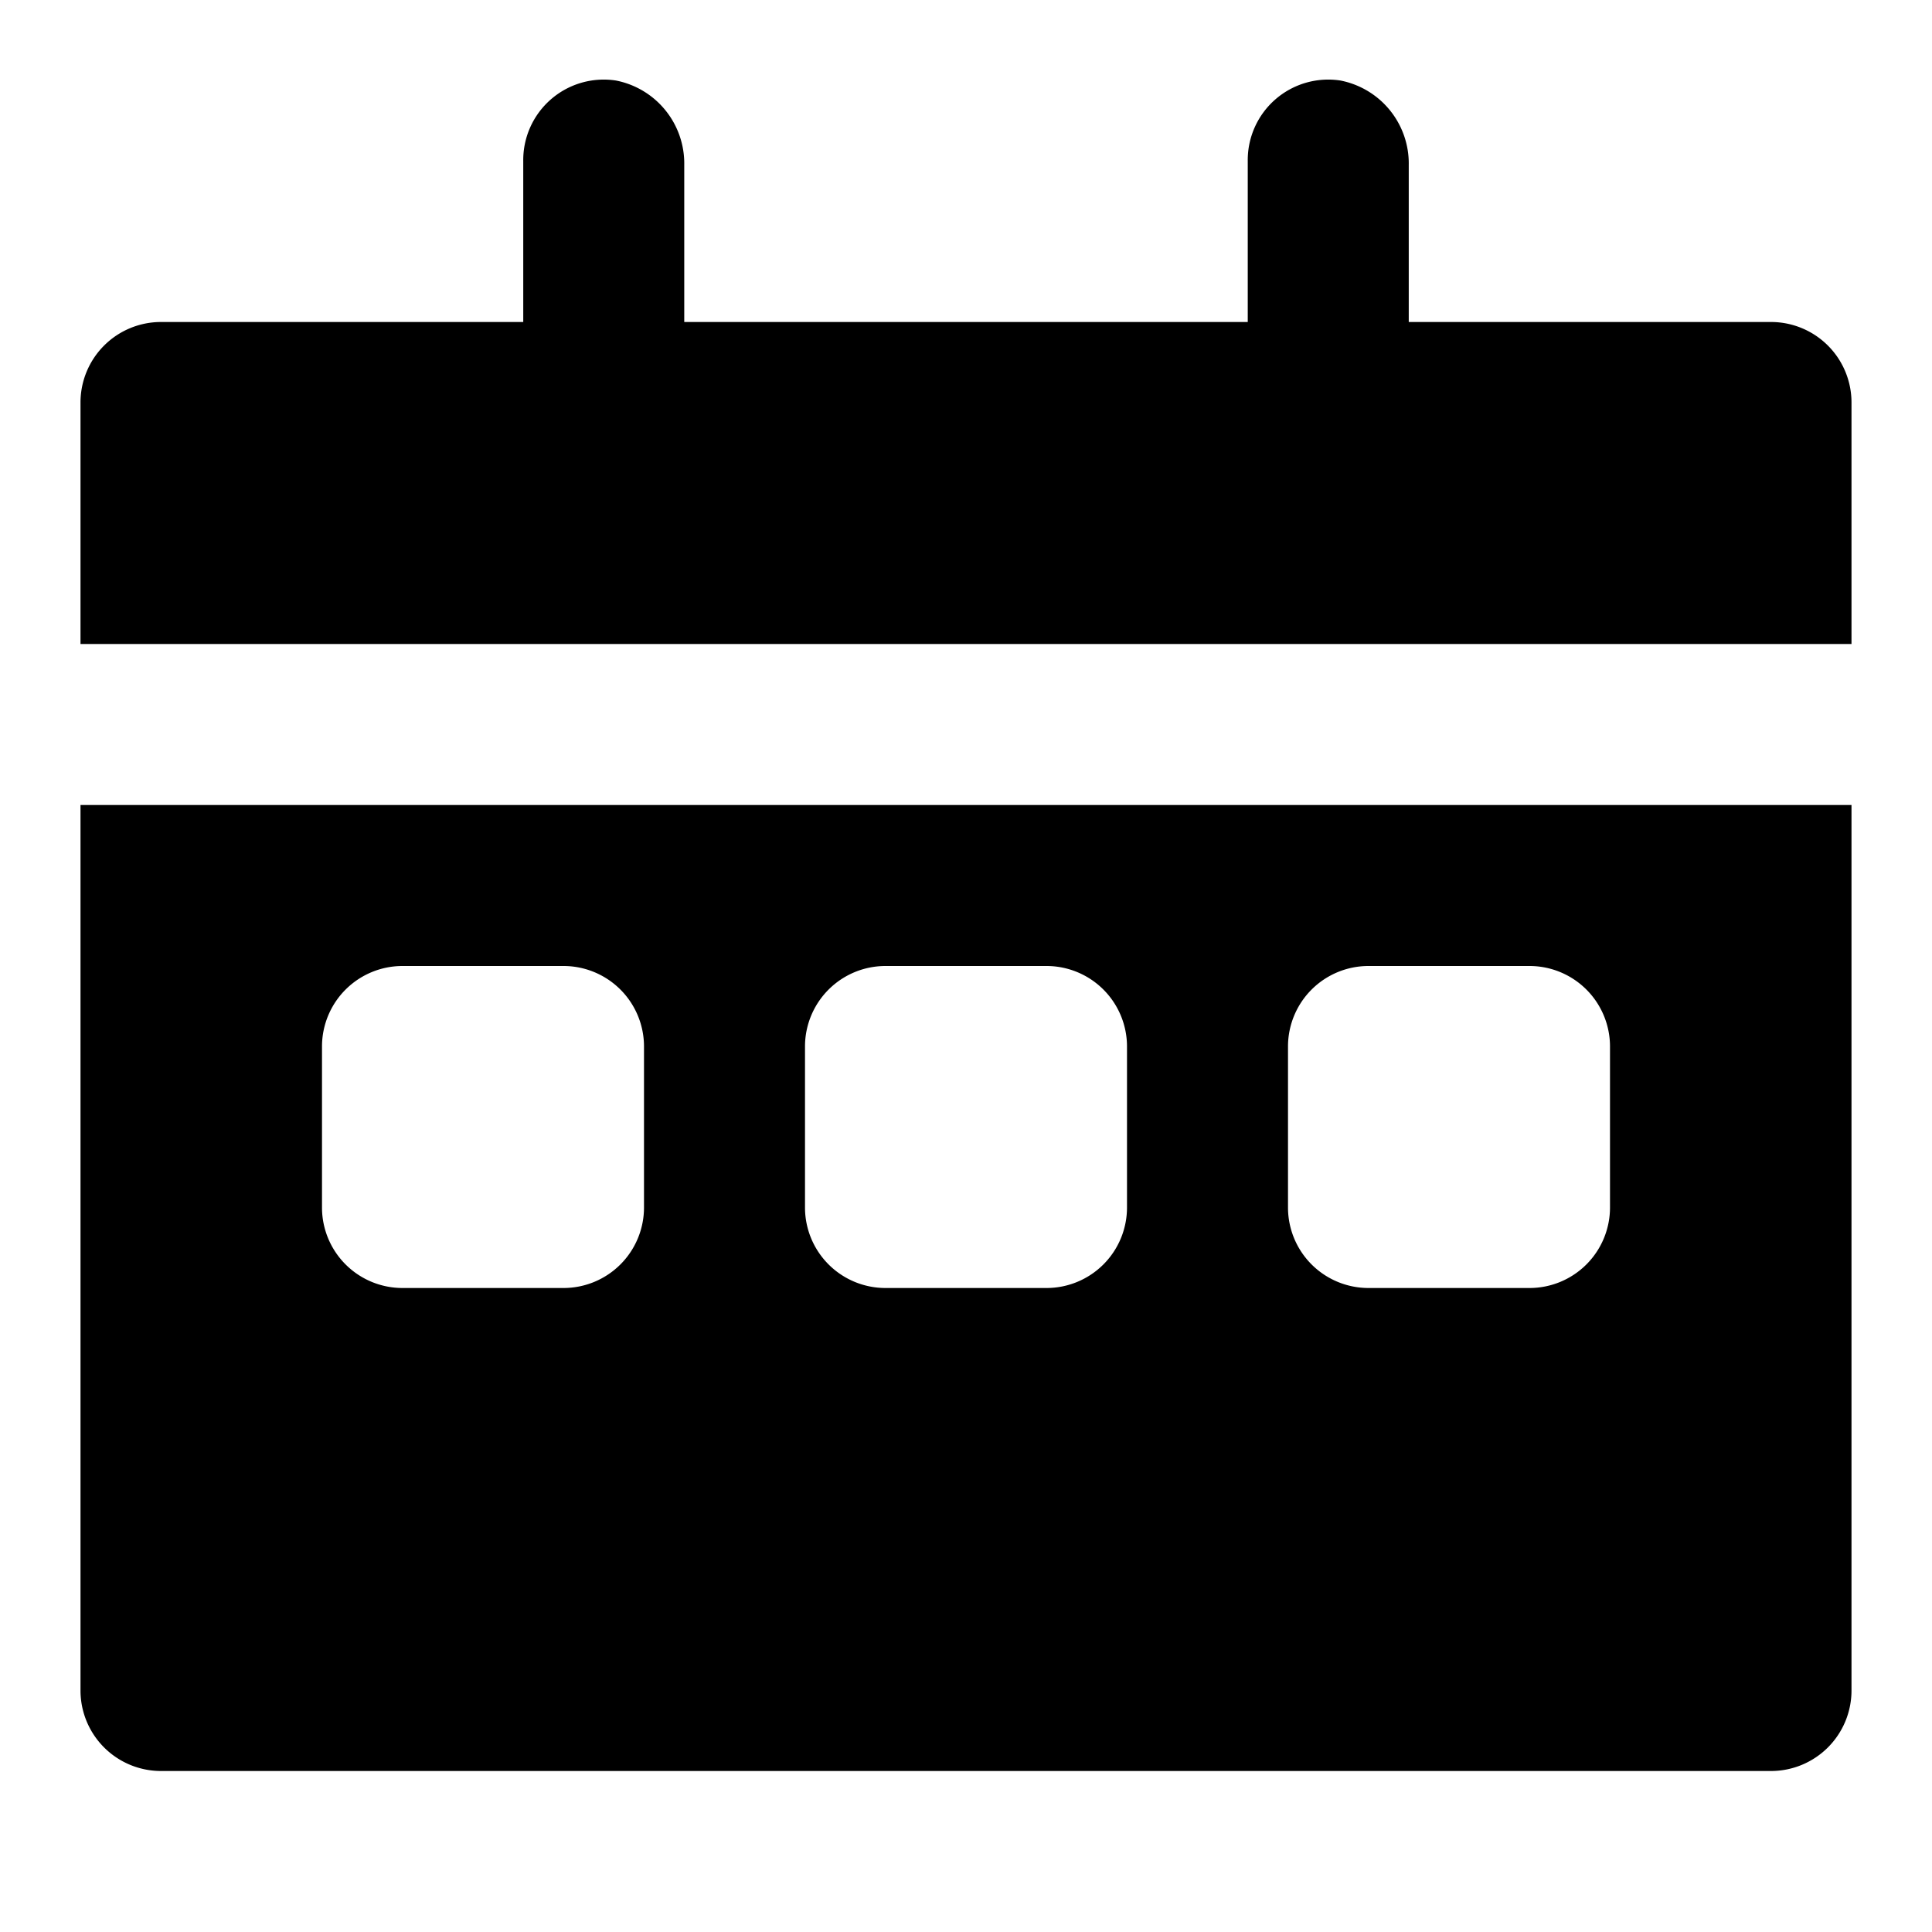 <?xml version="1.0" encoding="utf-8"?><!-- Uploaded to: SVG Repo, www.svgrepo.com, Generator: SVG Repo Mixer Tools -->
<svg width="800px" height="800px" viewBox="0 0 48 48" xmlns="http://www.w3.org/2000/svg">
  <title>calendar-date-range-solid</title>
  <g id="Layer_2" data-name="Layer 2">
    <g id="invisible_box" data-name="invisible box">
      <rect width="48" height="48" fill="none"/>
    </g>
    <g id="icons_Q2" data-name="icons Q2">
      <path d="M2,20V42a2,2,0,0,0,2,2H44a2,2,0,0,0,2-2V20ZM16,30a2,2,0,0,1-2,2H10a2,2,0,0,1-2-2V26a2,2,0,0,1,2-2h4a2,2,0,0,1,2,2Zm12,0a2,2,0,0,1-2,2H22a2,2,0,0,1-2-2V26a2,2,0,0,1,2-2h4a2,2,0,0,1,2,2Zm12,0a2,2,0,0,1-2,2H34a2,2,0,0,1-2-2V26a2,2,0,0,1,2-2h4a2,2,0,0,1,2,2ZM44,8H35V4.1A2.1,2.1,0,0,0,33.3,2,2,2,0,0,0,31,4V8H17V4.1A2.1,2.1,0,0,0,15.3,2,2,2,0,0,0,13,4V8H4a2,2,0,0,0-2,2v6H46V10A2,2,0,0,0,44,8Z"/>
    </g>
  </g>
</svg>